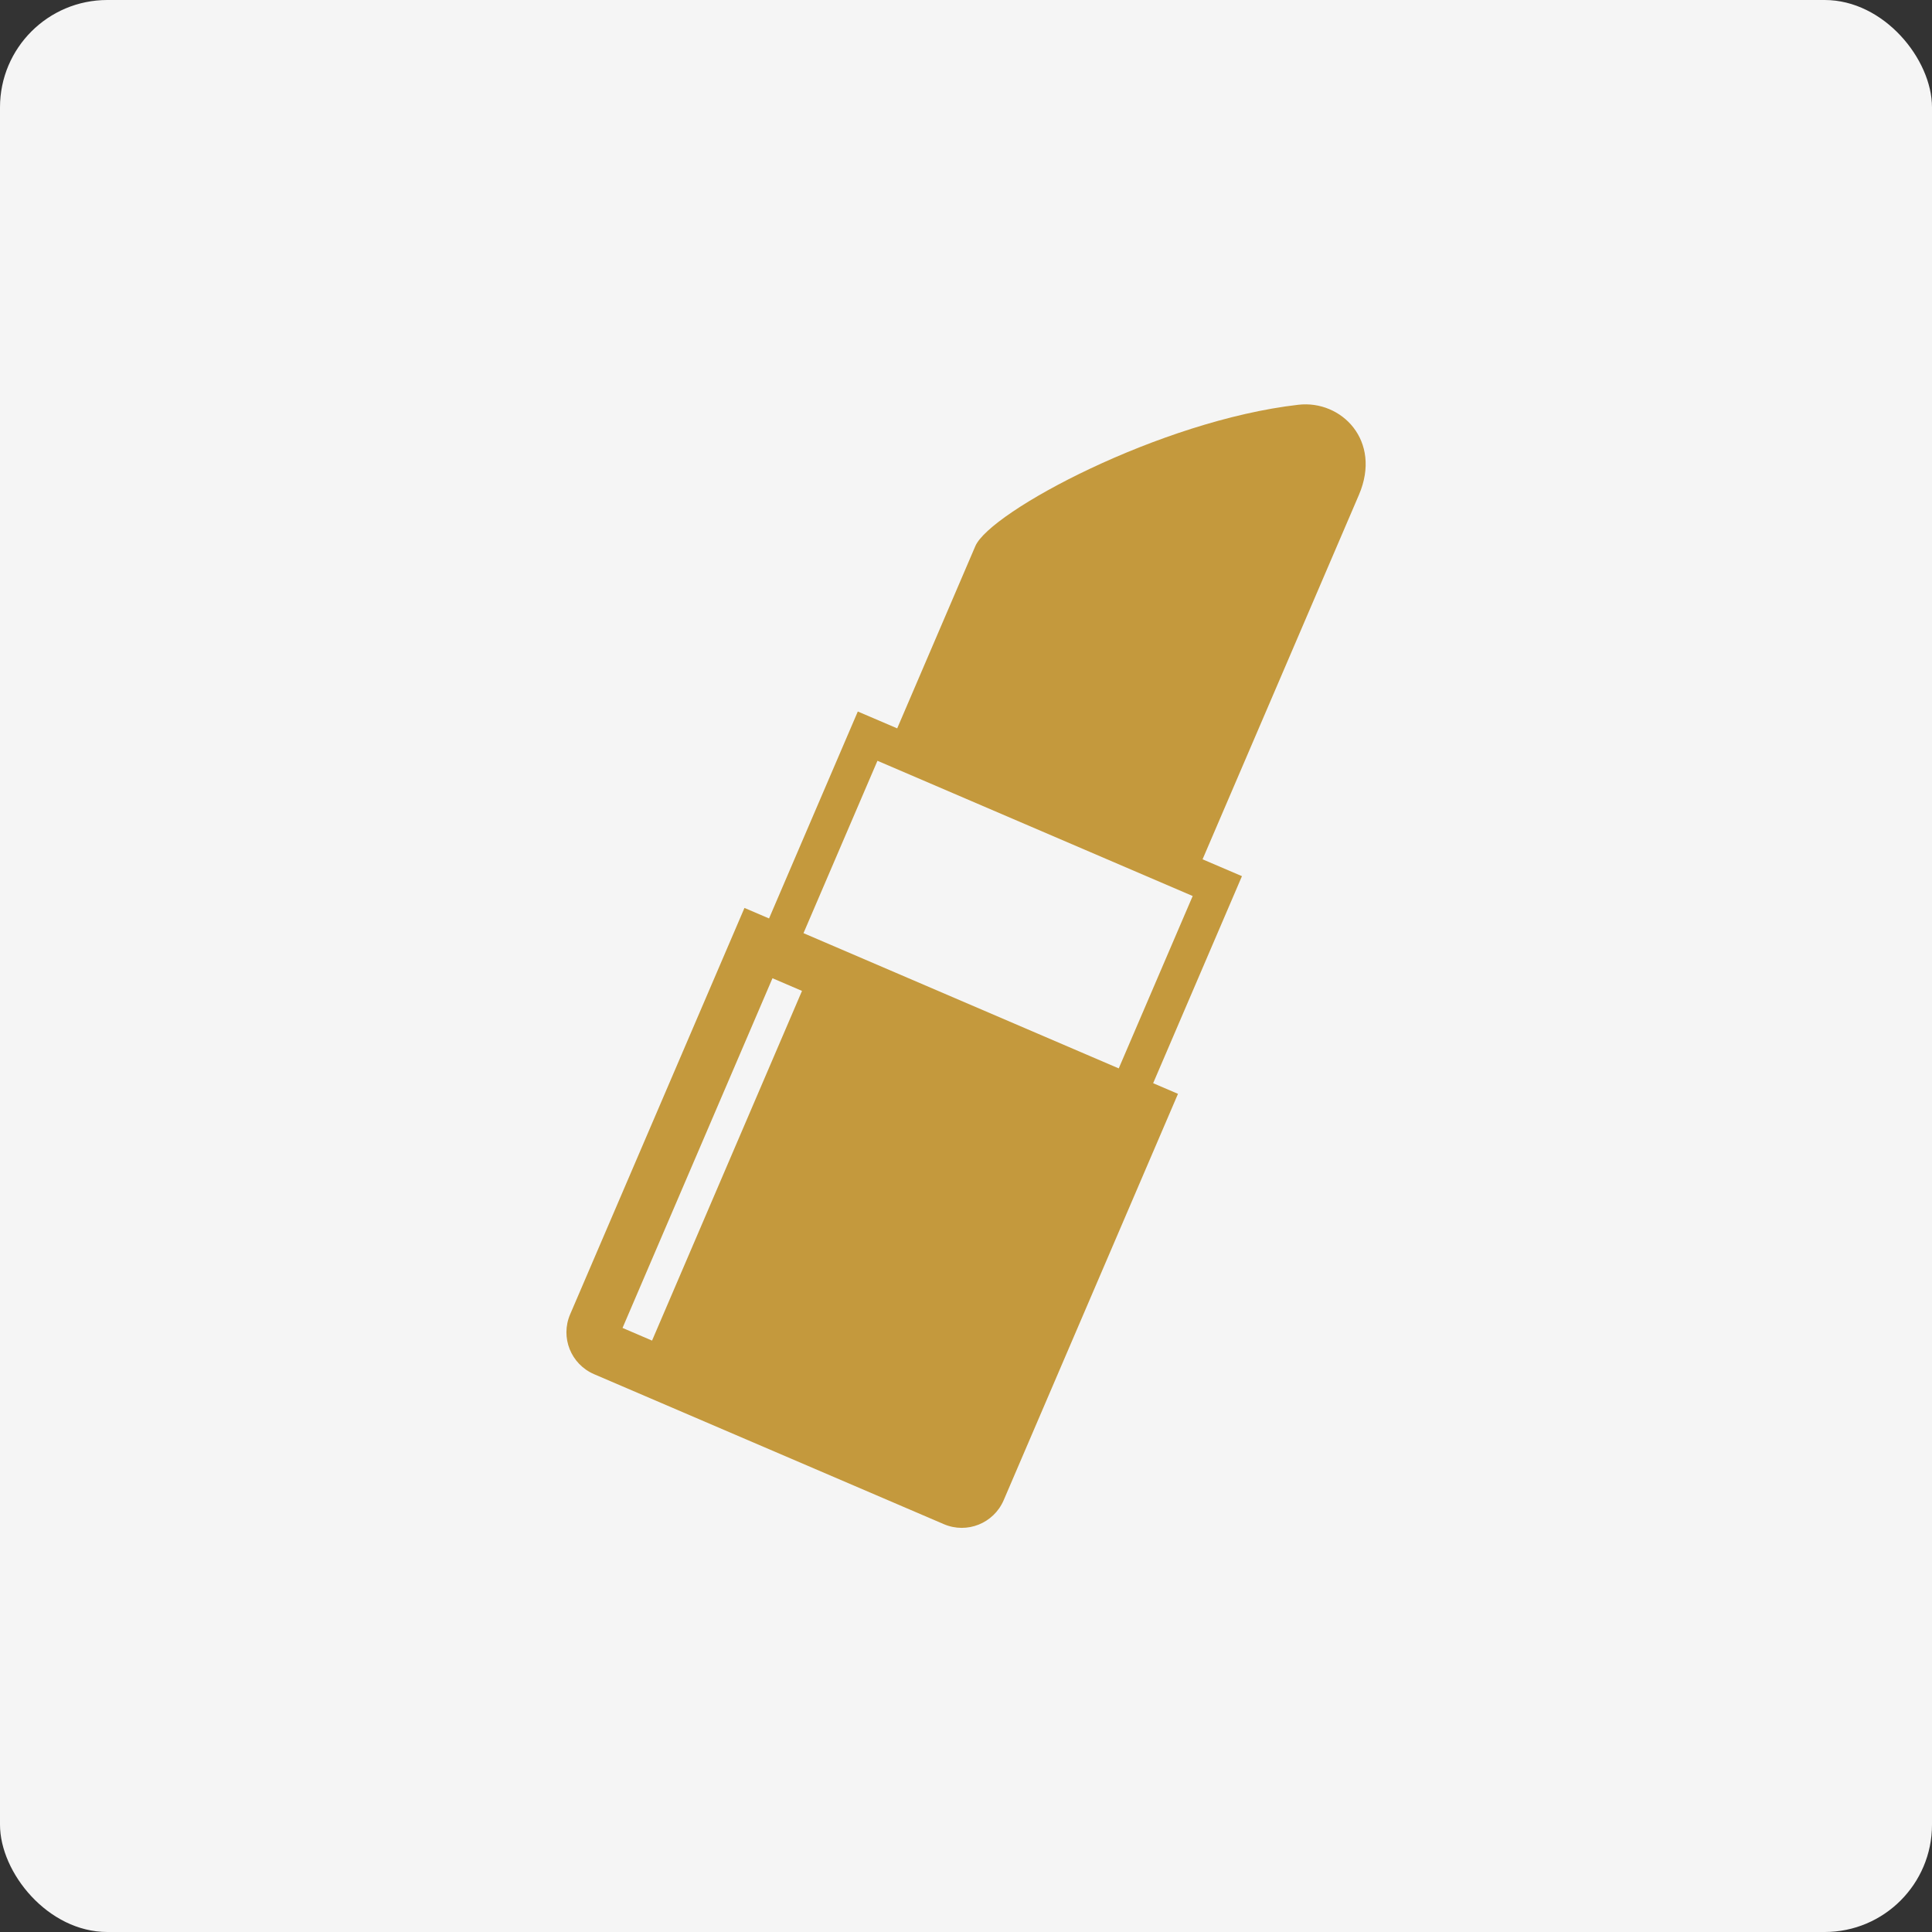 <?xml version="1.0" encoding="UTF-8"?><svg id="b" xmlns="http://www.w3.org/2000/svg" width="180" height="180" viewBox="0 0 180 180"><rect x="0" y="0" width="180" height="180" fill="#333333" stroke="none"/><g id="c"><rect width="180" height="180" rx="10" ry="10" fill="#f5f5f5" stroke-width="0"/><path d="m107.44,100.91l8.27-19.28-3.67-1.57s12.4-28.91,14.57-33.96c2.16-5.05-1.64-8.85-5.64-8.39-12.87,1.47-28.72,9.96-30.1,13.17l-7.28,16.98-3.67-1.57-8.27,19.28-2.29-.98-16.24,37.86c-.93,2.16.07,4.65,2.23,5.58l32.58,13.97c2.16.93,4.65-.07,5.58-2.23l16.24-37.86-2.29-.98Zm-46.69,23.99l-2.75-1.18,13.97-32.58,2.75,1.18-13.97,32.58h0Zm43.48-25.36l-29.37-12.6,6.89-16.06,29.37,12.6-6.89,16.06h0Z" fill="#c4993d" stroke-width="0"/></g></svg>